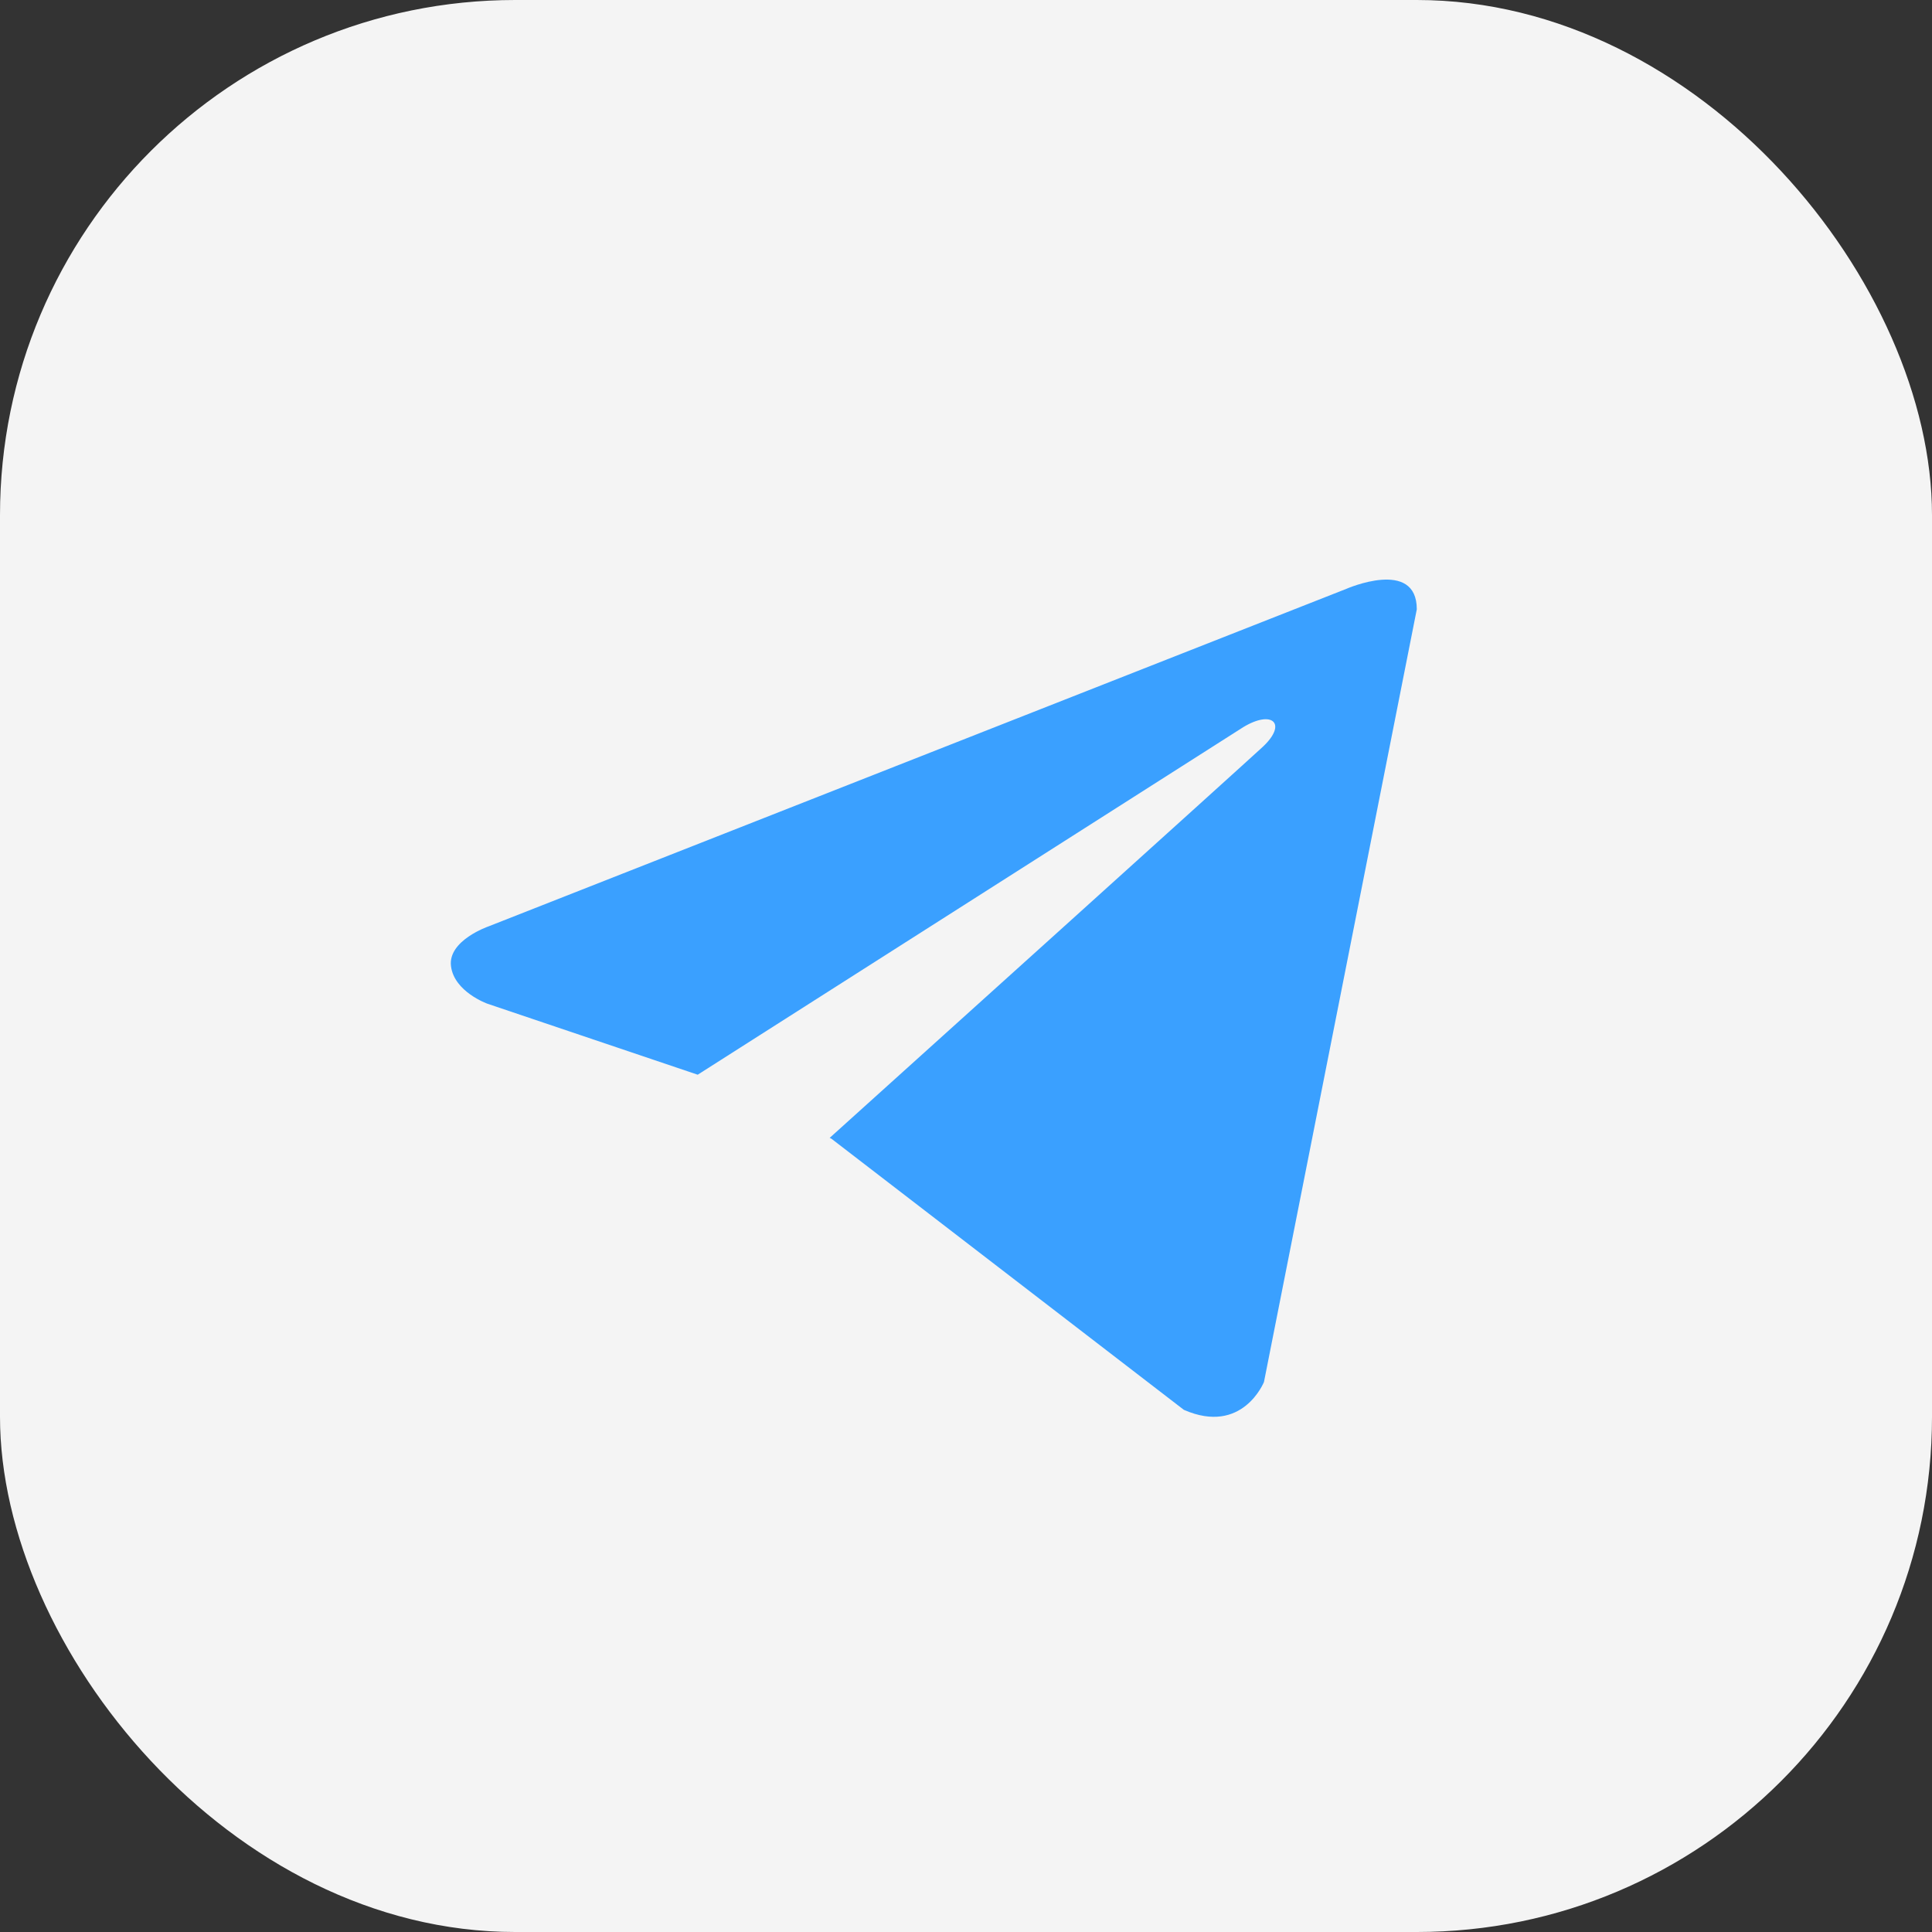 <?xml version="1.0" encoding="UTF-8"?> <svg xmlns="http://www.w3.org/2000/svg" width="30" height="30" viewBox="0 0 30 30" fill="none"><rect x="0" y="0" width="30" height="30" fill="#333333" stroke="none"/><rect width="30" height="30" rx="8" fill="#F4F4F4"></rect><path d="M22 9.461L19.627 21.459C19.627 21.459 19.295 22.291 18.383 21.892L12.909 17.681L12.883 17.669C13.623 17.003 19.357 11.831 19.608 11.597C19.996 11.234 19.755 11.018 19.304 11.292L10.834 16.688L7.567 15.585C7.567 15.585 7.052 15.401 7.003 15.002C6.953 14.603 7.583 14.386 7.583 14.386L20.905 9.144C20.905 9.144 22 8.662 22 9.461V9.461Z" fill="#3AA0FF"></path></svg> 